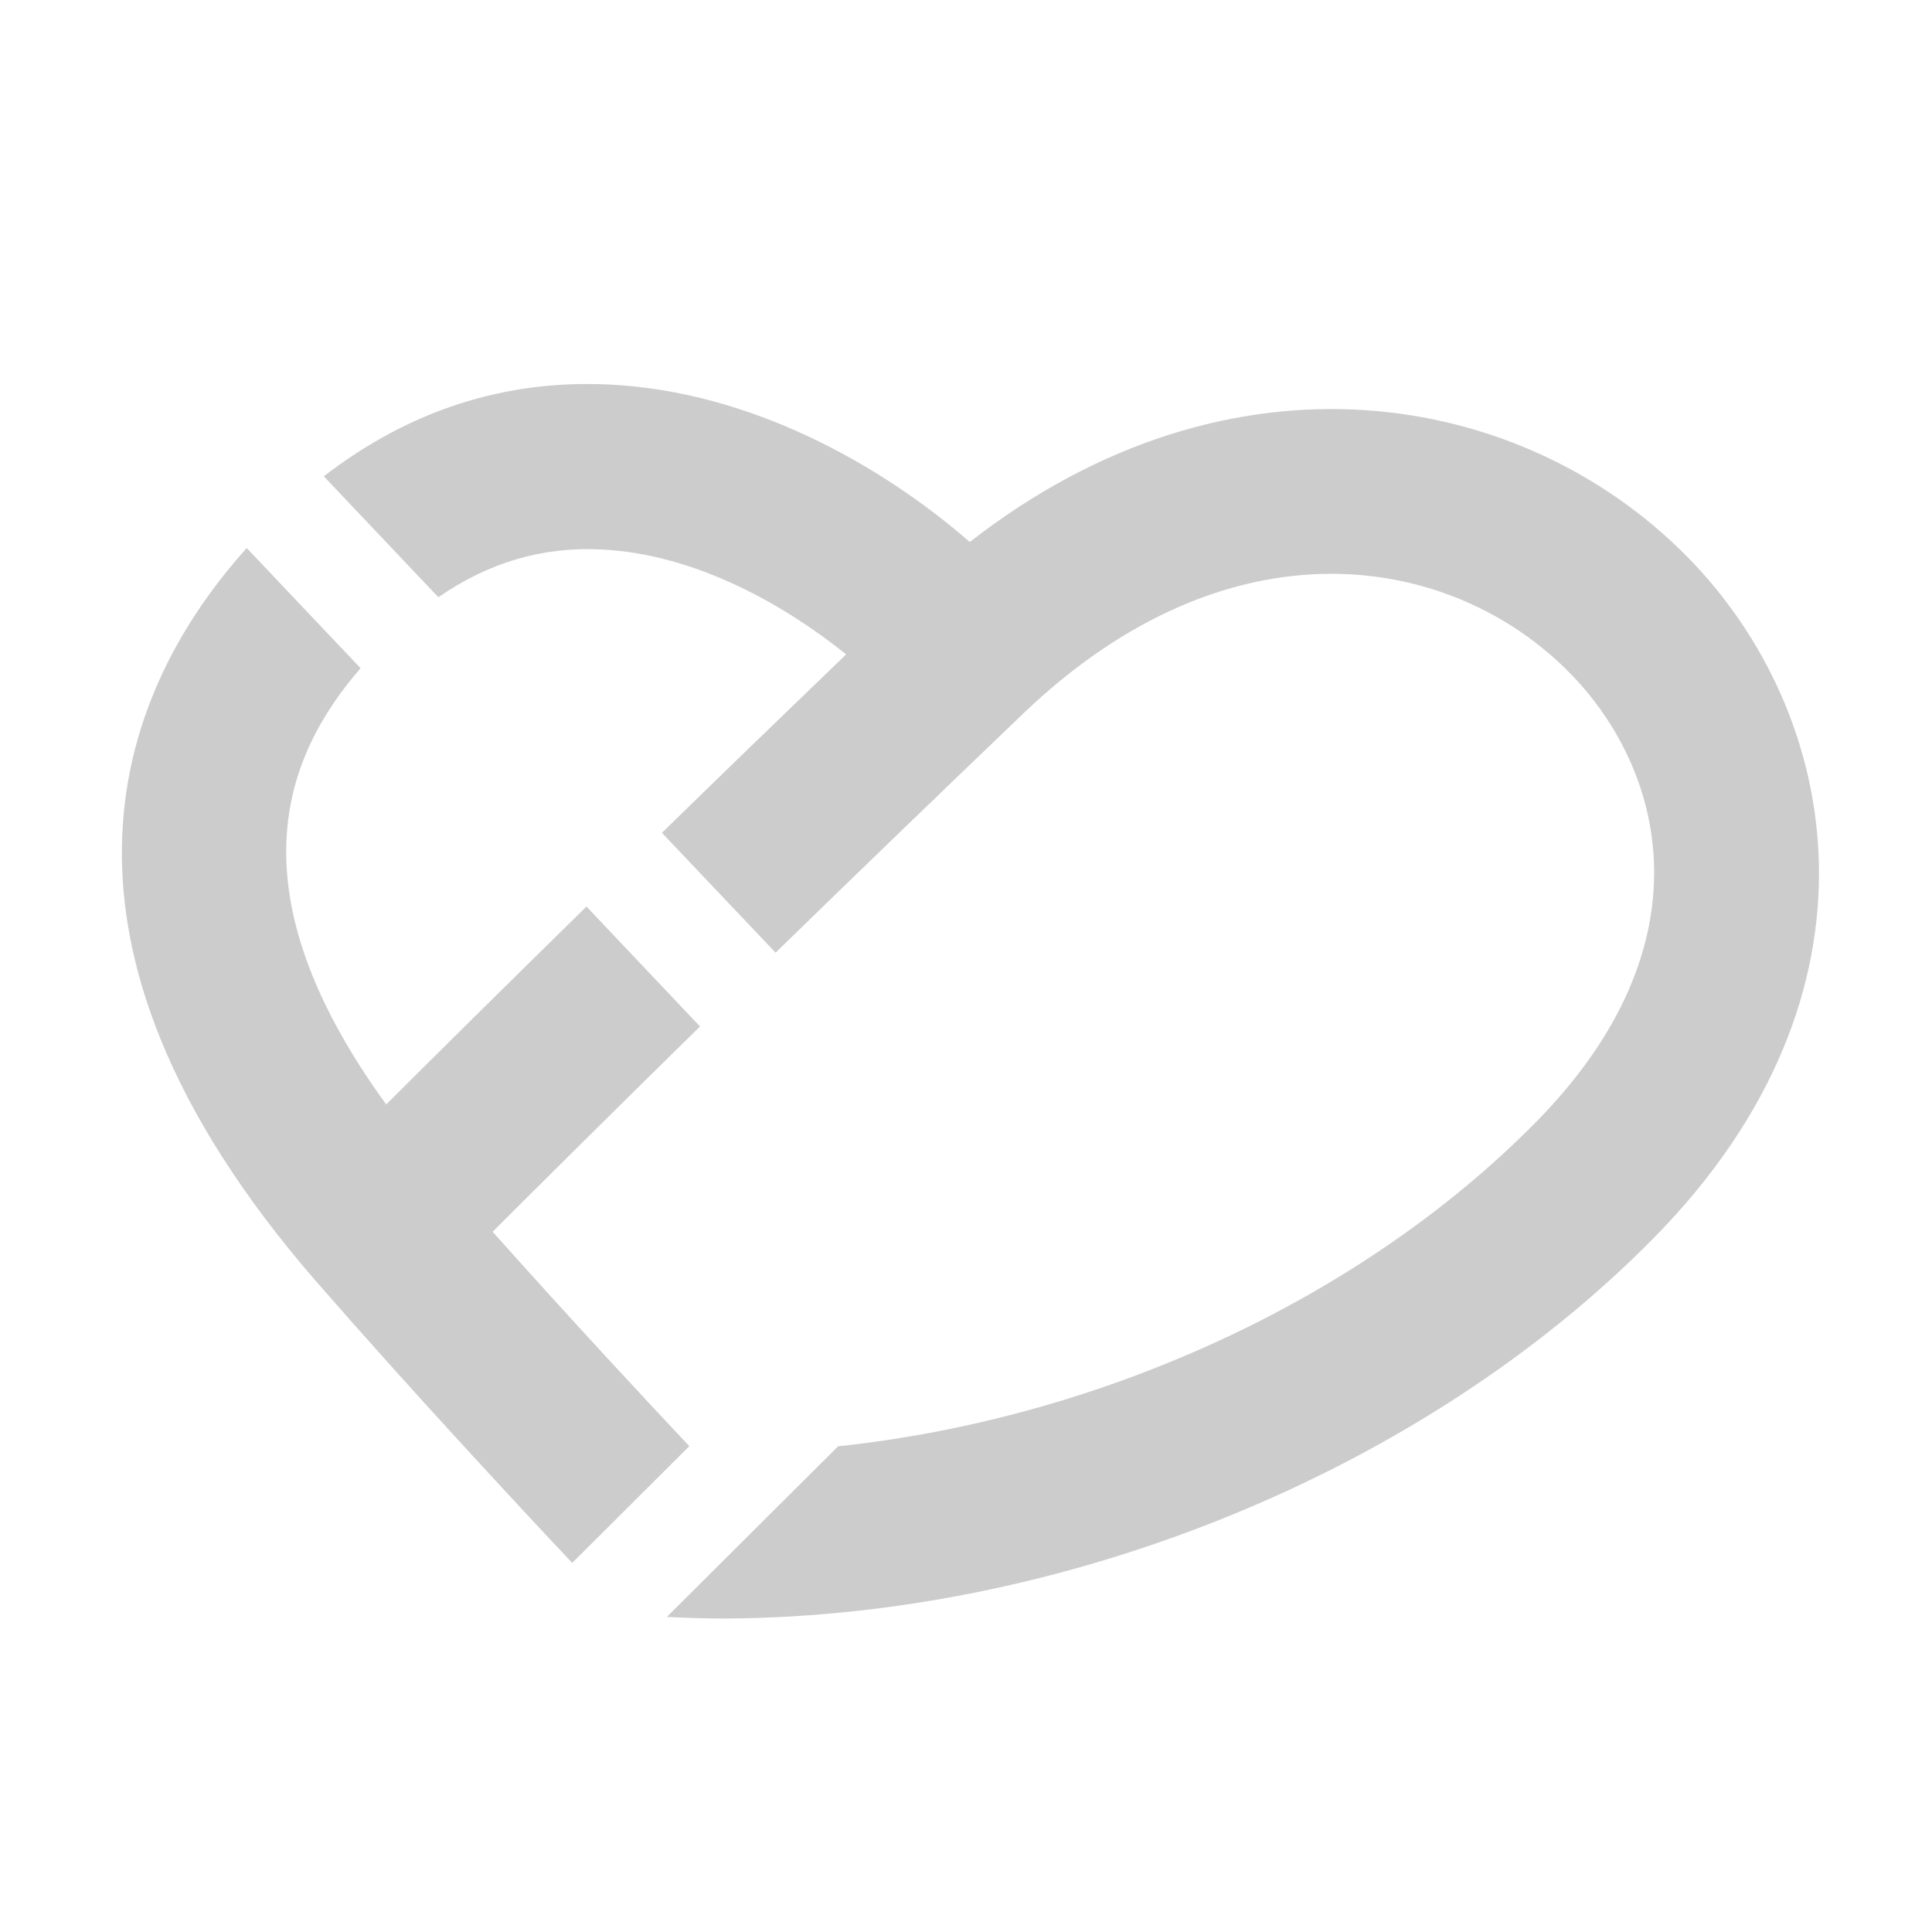 <?xml version="1.0" encoding="utf-8"?>
<!-- Generator: Adobe Illustrator 16.0.0, SVG Export Plug-In . SVG Version: 6.00 Build 0)  -->
<!DOCTYPE svg PUBLIC "-//W3C//DTD SVG 1.1//EN" "http://www.w3.org/Graphics/SVG/1.1/DTD/svg11.dtd">
<svg version="1.1" id="Layer_1" xmlns="http://www.w3.org/2000/svg" xmlns:xlink="http://www.w3.org/1999/xlink" x="0px" y="0px"
	 width="30px" height="30px" viewBox="0 0 30 30" enable-background="new 0 0 30 30" xml:space="preserve">
<rect fill="#FFFFFF" width="30" height="30"/>
<path fill="#CCCCCC" d="M26.2,8.646c-2.567-2.605-7.085-3.392-11.141-0.23c-1.378-1.199-3.401-2.339-5.6-2.445
	C7.84,5.892,6.353,6.373,5.028,7.396l1.779,1.878c0.78-0.54,1.614-0.787,2.528-0.742c1.483,0.071,2.867,0.877,3.804,1.629
	c-1.043,1.004-1.995,1.925-2.861,2.771l1.765,1.861c1.13-1.101,2.418-2.345,3.847-3.714c3.222-3.083,6.655-2.489,8.481-0.634
	c1.467,1.49,2.21,4.211-0.525,6.983c-2.724,2.762-6.771,4.6-10.832,5.03l-2.66,2.65c0.315,0.015,0.631,0.026,0.95,0.024
	c5.271-0.037,10.804-2.287,14.369-5.902C29.438,15.414,28.587,11.068,26.2,8.646z"/>
<path fill="#CCCCCC" d="M7.65,19.127c0.688-0.688,1.785-1.78,3.22-3.188l-1.763-1.862c-1.345,1.318-2.407,2.371-3.11,3.073
	c-2.4-3.304-1.597-5.393-0.398-6.774L3.831,8.51c-1.894,2.107-3.626,5.988,1.096,11.408c1.524,1.747,3.196,3.541,3.958,4.351
	l1.819-1.813C10.074,21.788,8.878,20.504,7.65,19.127z"/>
</svg>
